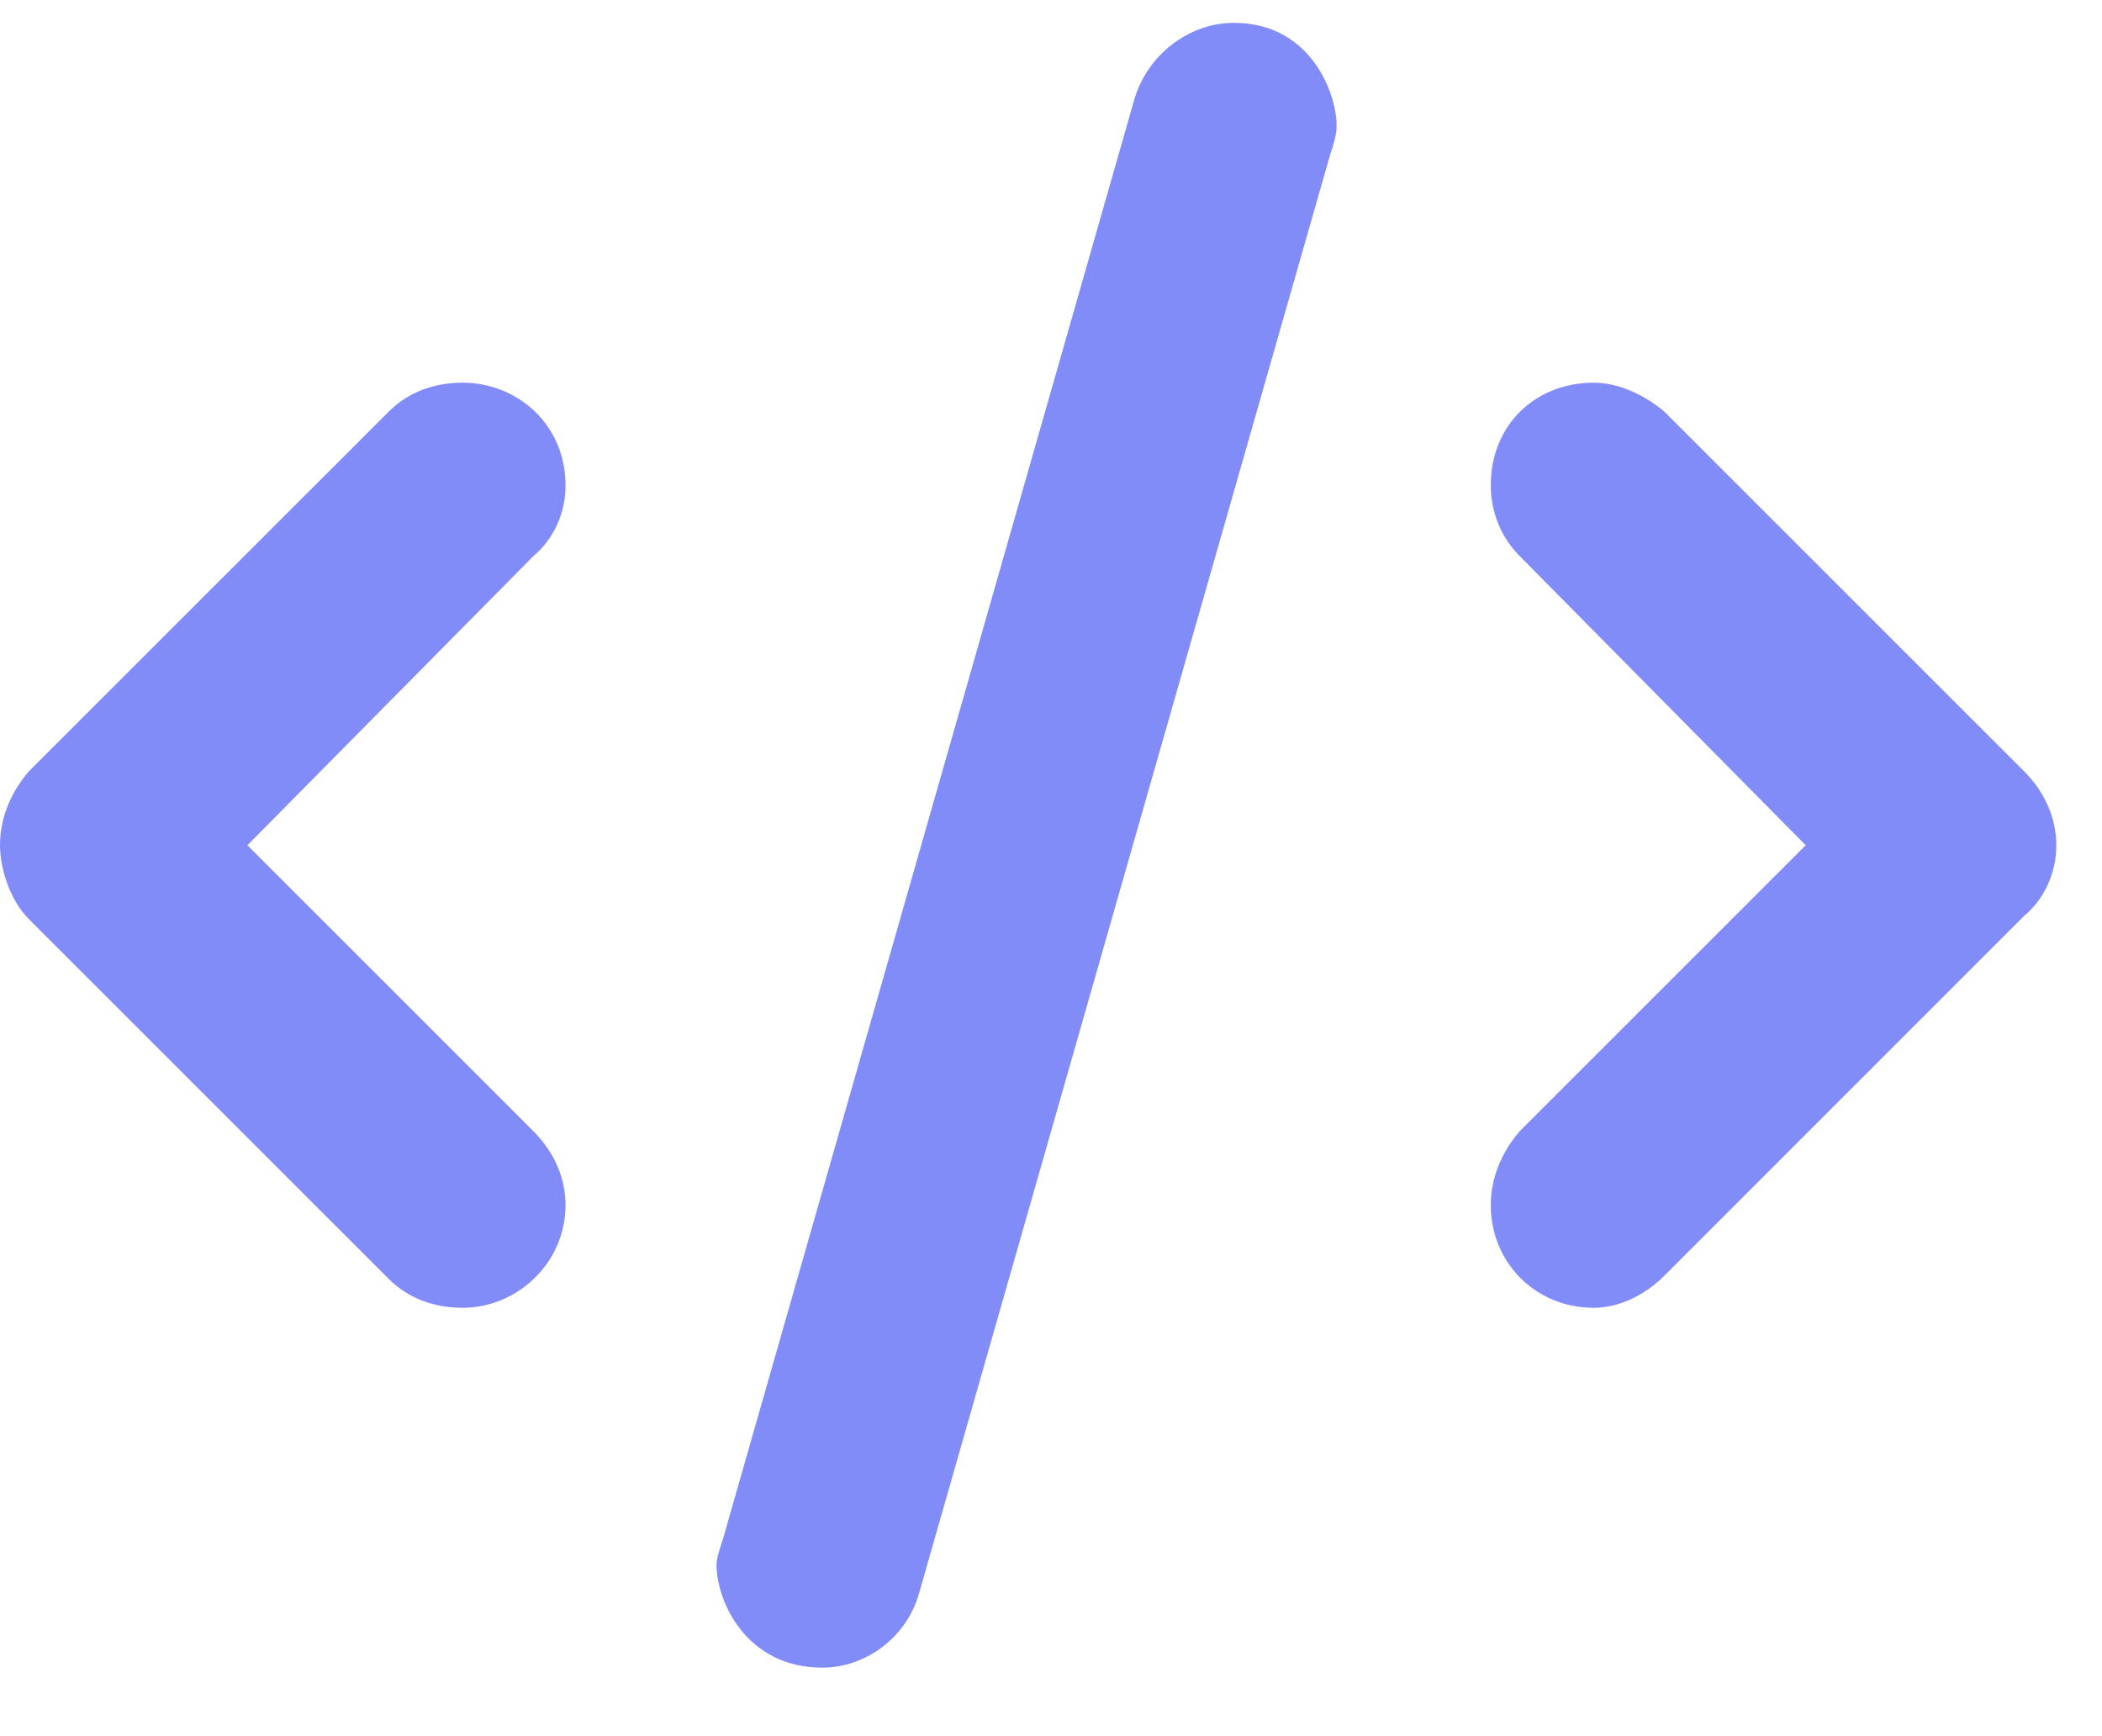 <svg width="23" height="19" viewBox="0 0 23 19" fill="none" xmlns="http://www.w3.org/2000/svg">
<path d="M14.625 1.375C14.625 1.48 14.59 1.586 14.555 1.691L10.055 17.441C9.914 17.934 9.457 18.25 9 18.25C8.156 18.25 7.84 17.512 7.84 17.125C7.84 17.055 7.875 16.949 7.91 16.844L12.41 1.094C12.551 0.602 13.008 0.25 13.5 0.25C14.344 0.25 14.625 1.023 14.625 1.375ZM6.188 5.312C6.188 5.629 6.047 5.91 5.836 6.086L2.707 9.25L5.836 12.379C6.047 12.59 6.188 12.871 6.188 13.188C6.188 13.82 5.66 14.312 5.062 14.312C4.746 14.312 4.465 14.207 4.254 13.996L0.316 10.059C0.105 9.848 0 9.496 0 9.25C0 8.969 0.105 8.688 0.316 8.441L4.254 4.504C4.465 4.293 4.746 4.188 5.062 4.188C5.66 4.188 6.188 4.645 6.188 5.312ZM22.5 9.25C22.5 9.566 22.359 9.848 22.148 10.023L18.211 13.961C18 14.172 17.719 14.312 17.438 14.312C16.805 14.312 16.312 13.82 16.312 13.188C16.312 12.906 16.418 12.625 16.629 12.379L19.758 9.25L16.629 6.086C16.418 5.875 16.312 5.594 16.312 5.312C16.312 4.645 16.805 4.188 17.438 4.188C17.719 4.188 18 4.328 18.211 4.504L22.148 8.441C22.359 8.652 22.5 8.934 22.5 9.25Z" fill="#818CF8"/>
</svg>
